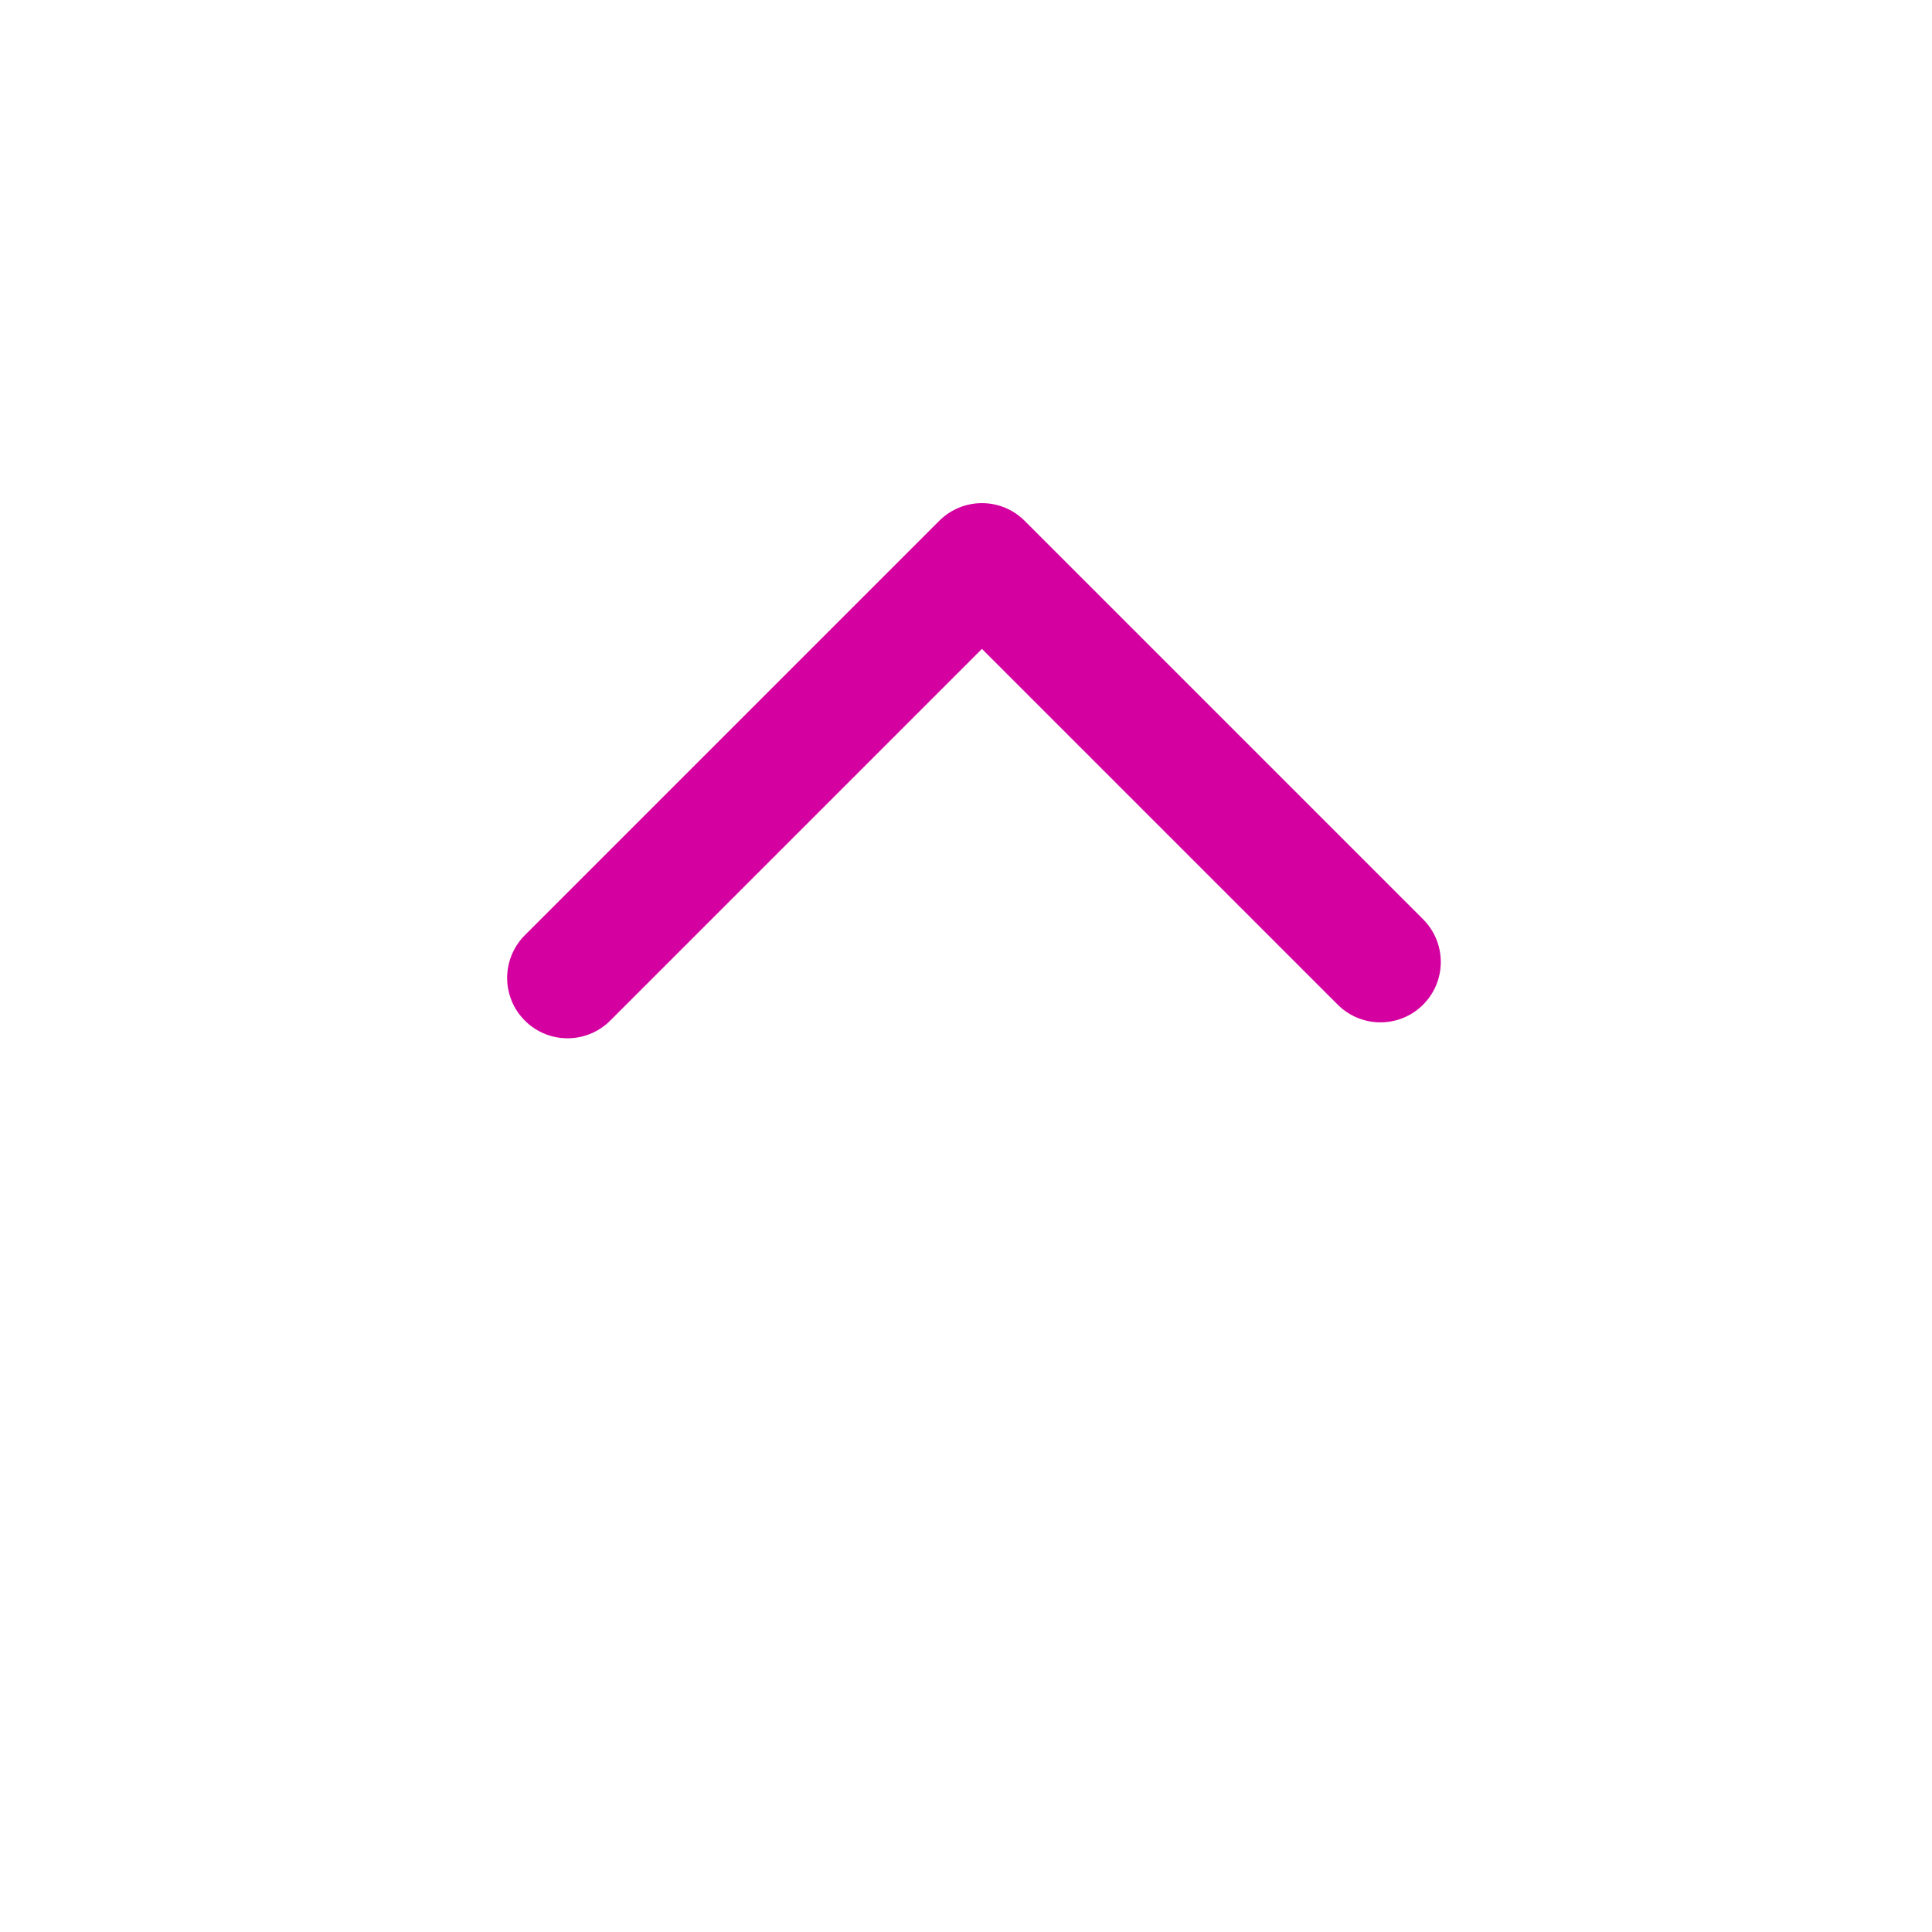 <svg width="24" height="24" viewBox="0 0 24 24" fill="none" xmlns="http://www.w3.org/2000/svg">
<path d="M17.148 11.95L12.198 7L7.05 12.148" stroke="#D4009F" stroke-width="1.5" stroke-linecap="round" stroke-linejoin="round"/>
</svg>
